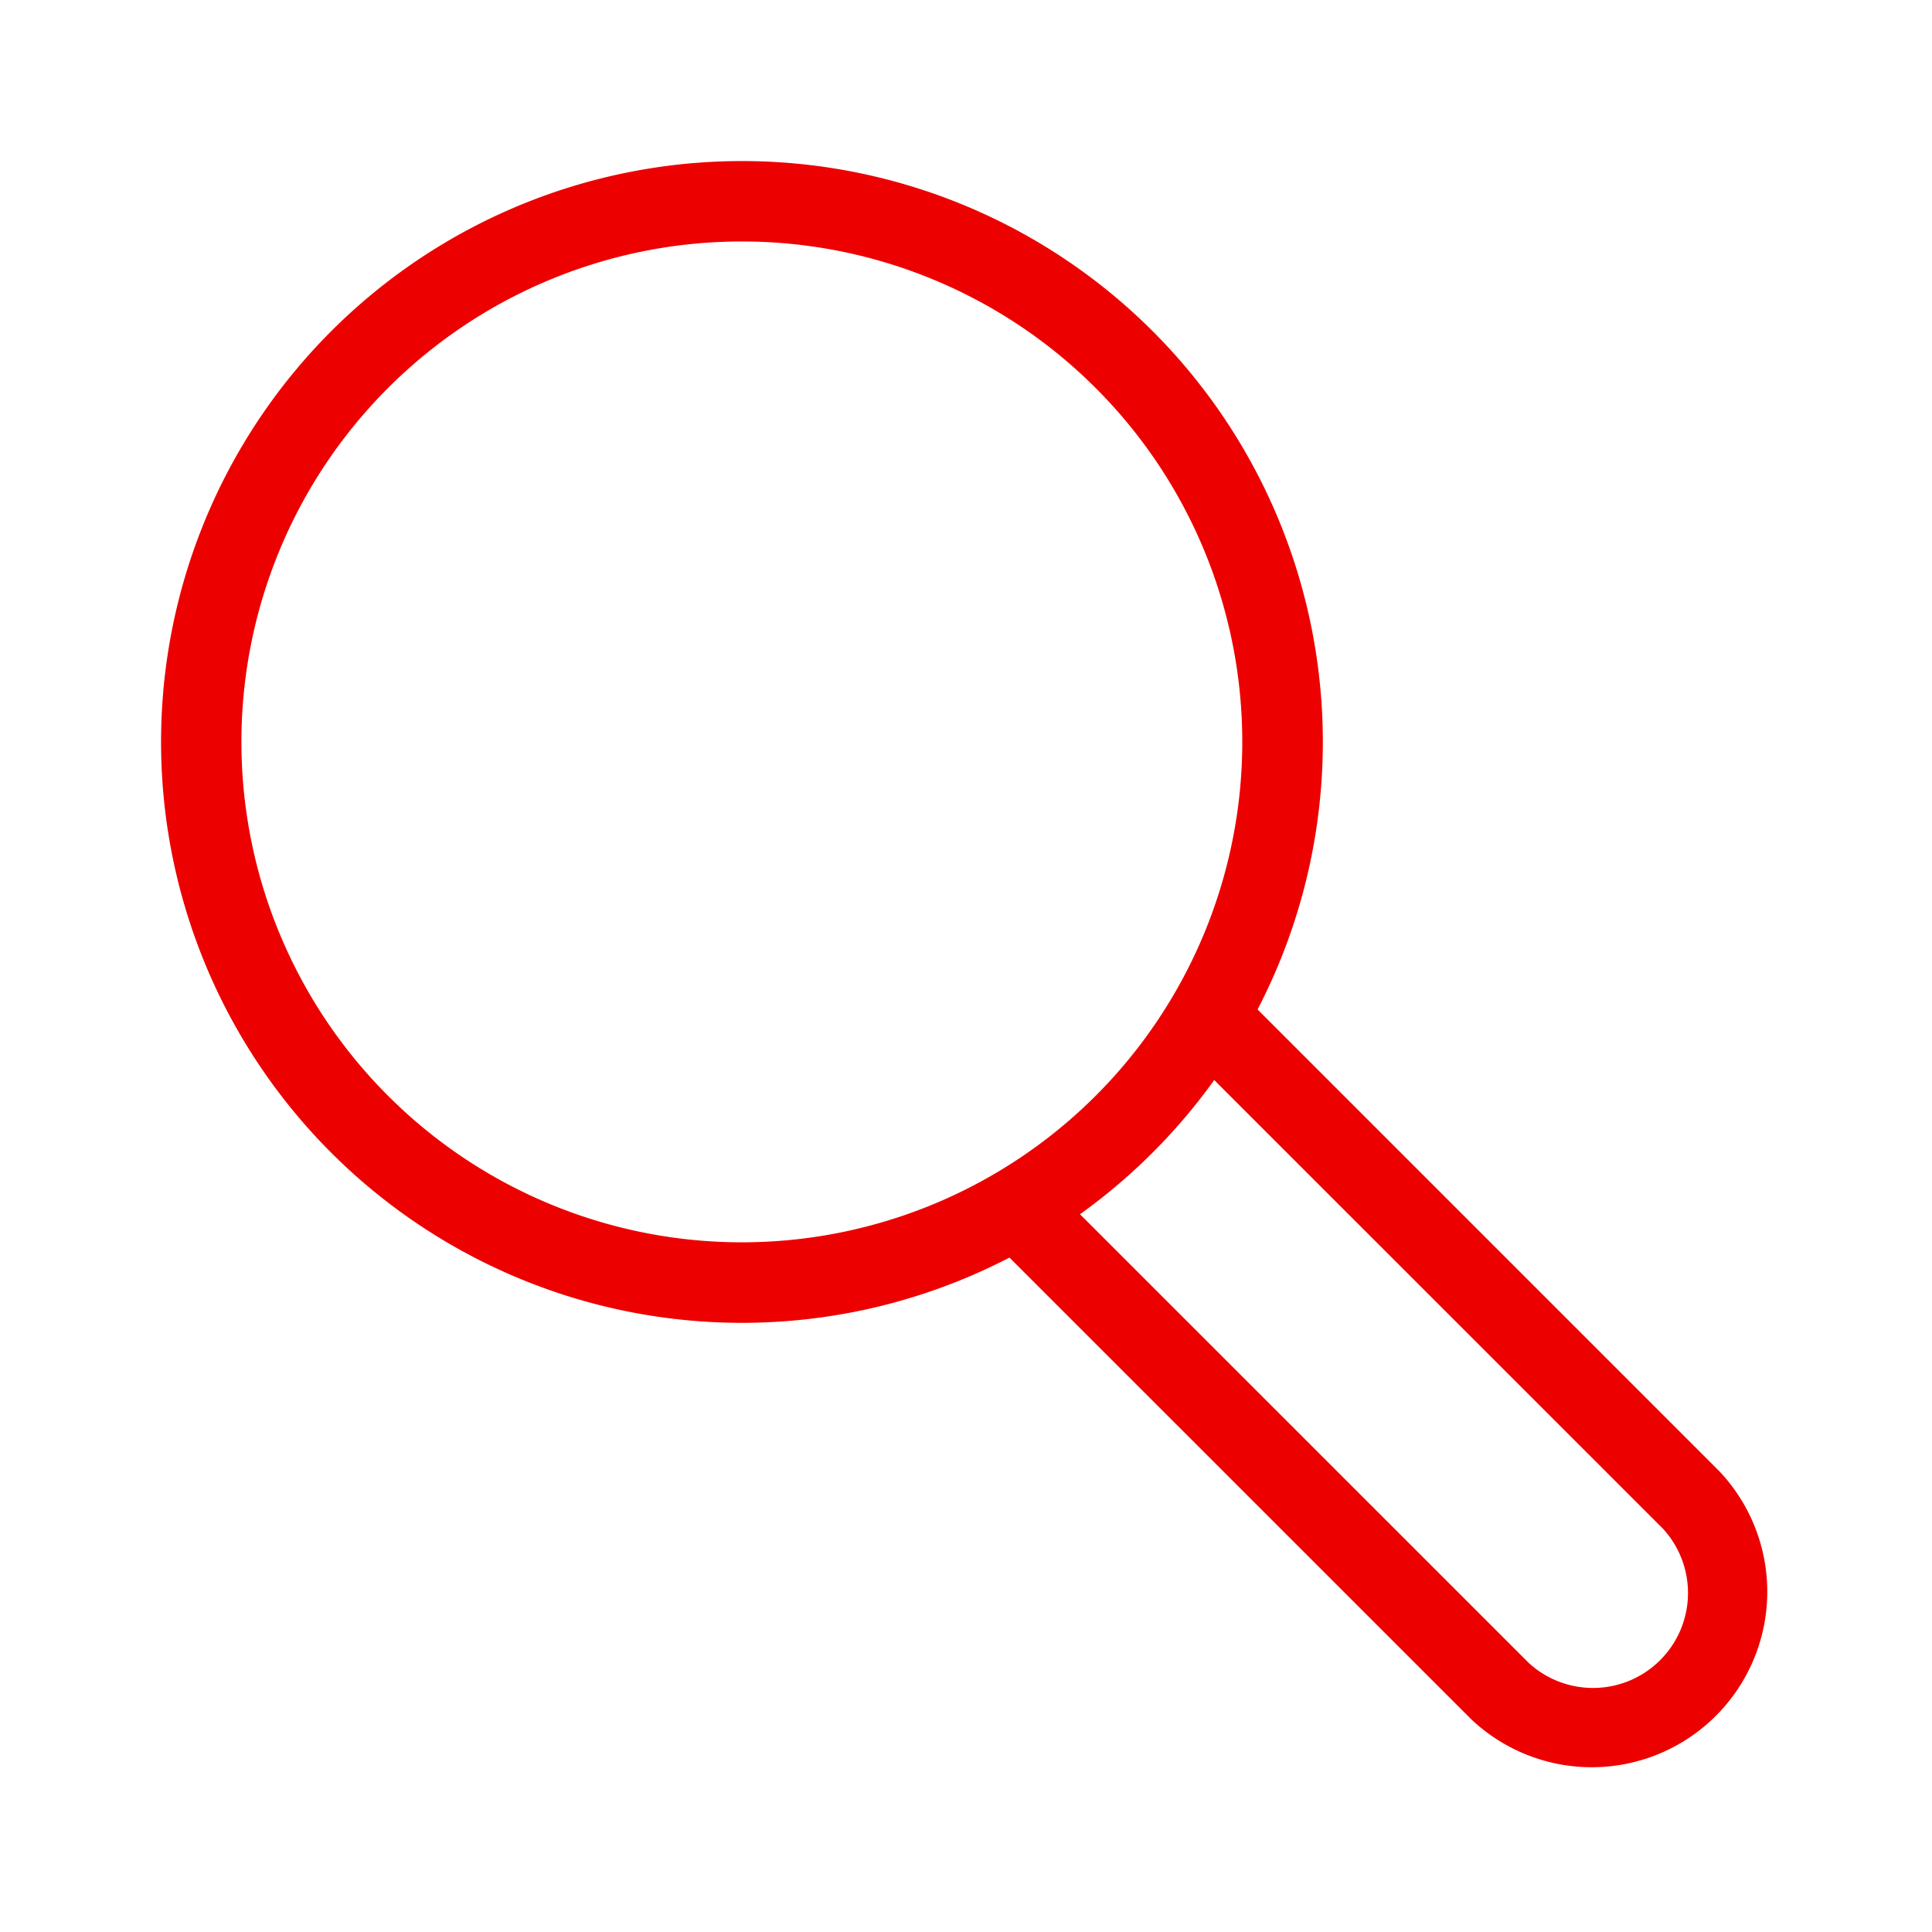 <svg width="24" height="24" xmlns="http://www.w3.org/2000/svg"><g fill="none" fill-rule="evenodd"><path d="M0 0h24v24H0z"/><path d="M15.622 12.54l5.74 5.74a2.18 2.18 0 01-3.081 3.082l-5.741-5.74a7.216 7.216 0 113.082-3.082zm-.538.876a7.258 7.258 0 01-1.668 1.668l5.572 5.571a1.18 1.18 0 001.667-1.668l-5.571-5.57zm.348-4.2a6.216 6.216 0 10-12.433 0 6.216 6.216 0 0012.433 0z" fill="#EC0000"/></g></svg>